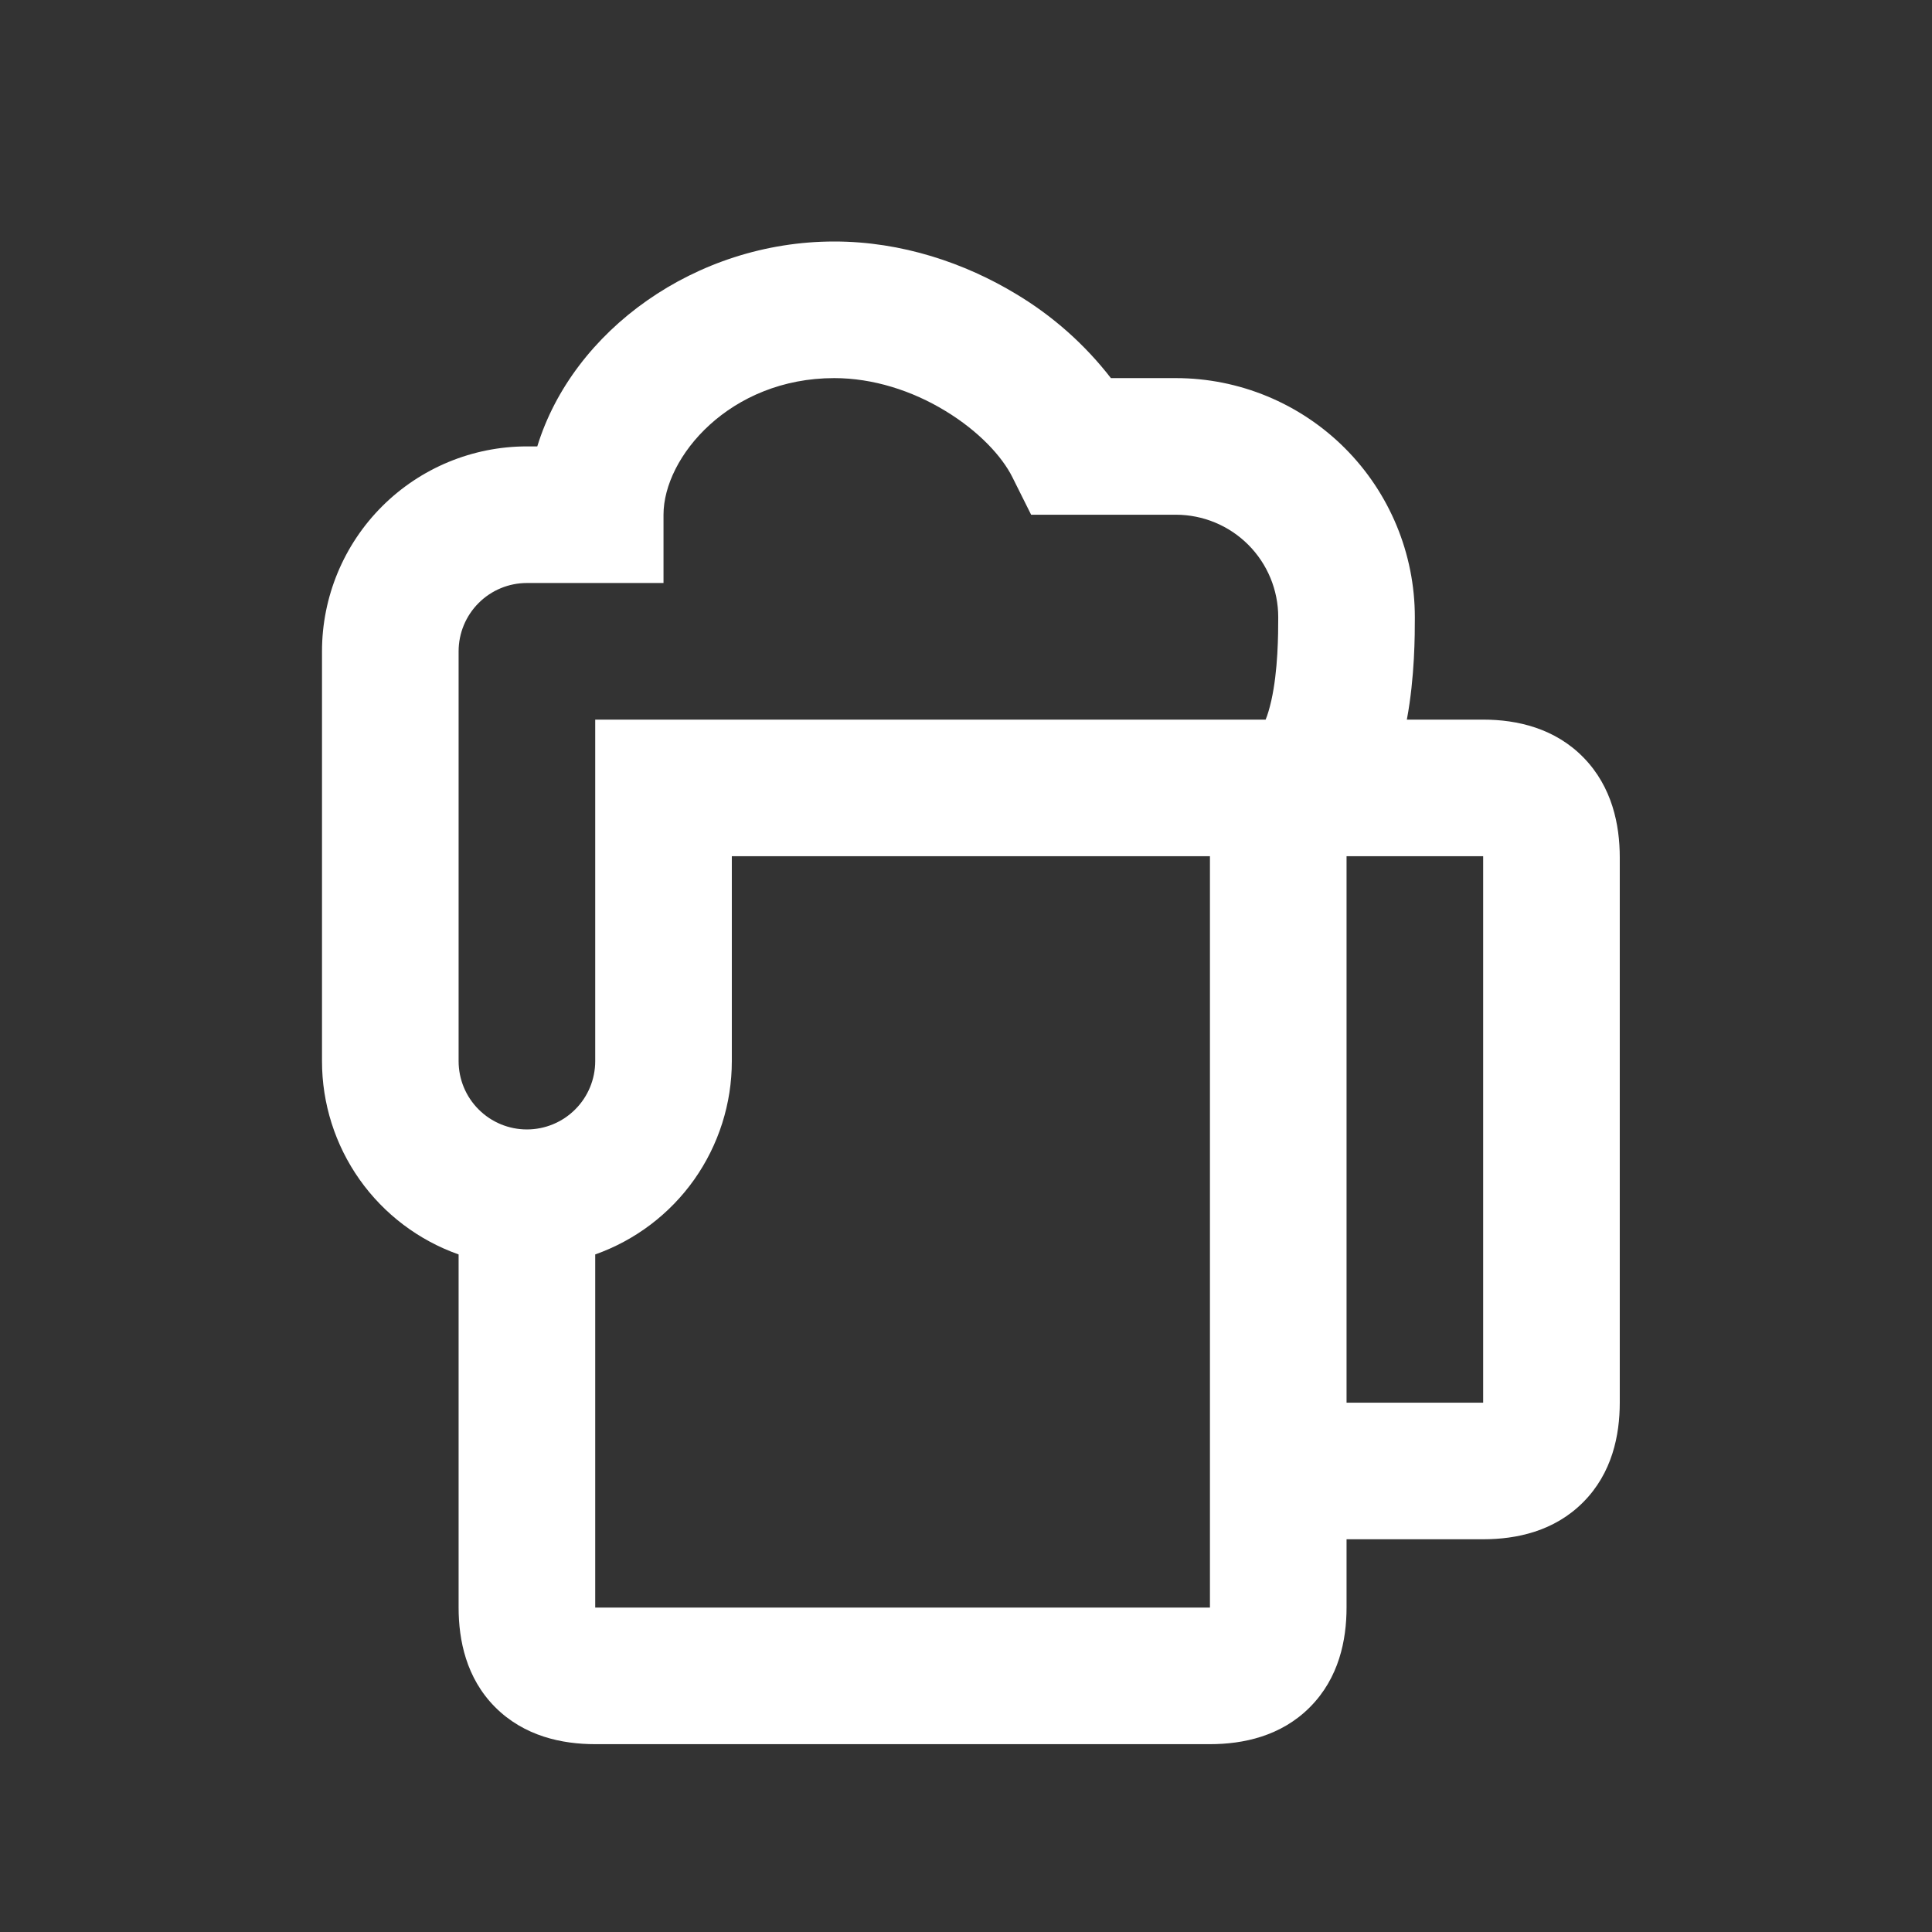 <svg width="72" height="72" viewBox="0 0 72 72" fill="none" xmlns="http://www.w3.org/2000/svg">
<rect x="0" y="0" width="72" height="72" fill="#333333" stroke="none"/>
<path d="M20.023 16.636C21.347 12.322 25.919 9 31.091 9C33.606 9 35.965 9.804 37.872 10.96C39.233 11.775 40.429 12.837 41.4 14.091H43.818C46.181 14.091 48.447 15.03 50.118 16.7C51.789 18.371 52.727 20.637 52.727 23V23.036C52.727 23.639 52.727 25.232 52.429 26.818H55.273C56.538 26.818 57.956 27.139 59.025 28.244C60.081 29.333 60.364 30.738 60.364 31.952V52.273C60.364 53.484 60.081 54.897 59.002 55.981C57.922 57.071 56.505 57.364 55.273 57.364H50.182V59.909C50.182 61.121 49.899 62.533 48.82 63.618C47.741 64.707 46.323 65 45.091 65H22.182C20.95 65 19.535 64.707 18.45 63.618C17.373 62.536 17.091 61.121 17.091 59.909V46.749C15.601 46.222 14.312 45.247 13.4 43.957C12.488 42.666 11.999 41.125 12 39.545V24.273C12 22.247 12.805 20.305 14.237 18.873C15.669 17.441 17.611 16.636 19.636 16.636H20.023ZM22.182 46.749V59.909H45.091V31.909H27.273V39.545C27.274 41.125 26.784 42.666 25.873 43.957C24.961 45.247 23.671 46.222 22.182 46.749ZM50.182 31.909V52.273H55.273V31.909H50.182ZM47.166 26.818C47.233 26.664 47.305 26.426 47.379 26.105C47.629 24.983 47.636 23.654 47.636 23C47.636 21.987 47.234 21.016 46.518 20.3C45.802 19.584 44.831 19.182 43.818 19.182H38.427L37.724 17.774C37.35 17.026 36.495 16.079 35.23 15.313C33.993 14.559 32.534 14.091 31.091 14.091C27.204 14.091 24.727 17.028 24.727 19.182V21.727H19.636C18.961 21.727 18.314 21.995 17.837 22.473C17.359 22.95 17.091 23.598 17.091 24.273V39.545C17.091 40.221 17.359 40.868 17.837 41.345C18.314 41.823 18.961 42.091 19.636 42.091C20.311 42.091 20.959 41.823 21.436 41.345C21.914 40.868 22.182 40.221 22.182 39.545V26.818H47.166Z" fill="white"/>
</svg>
